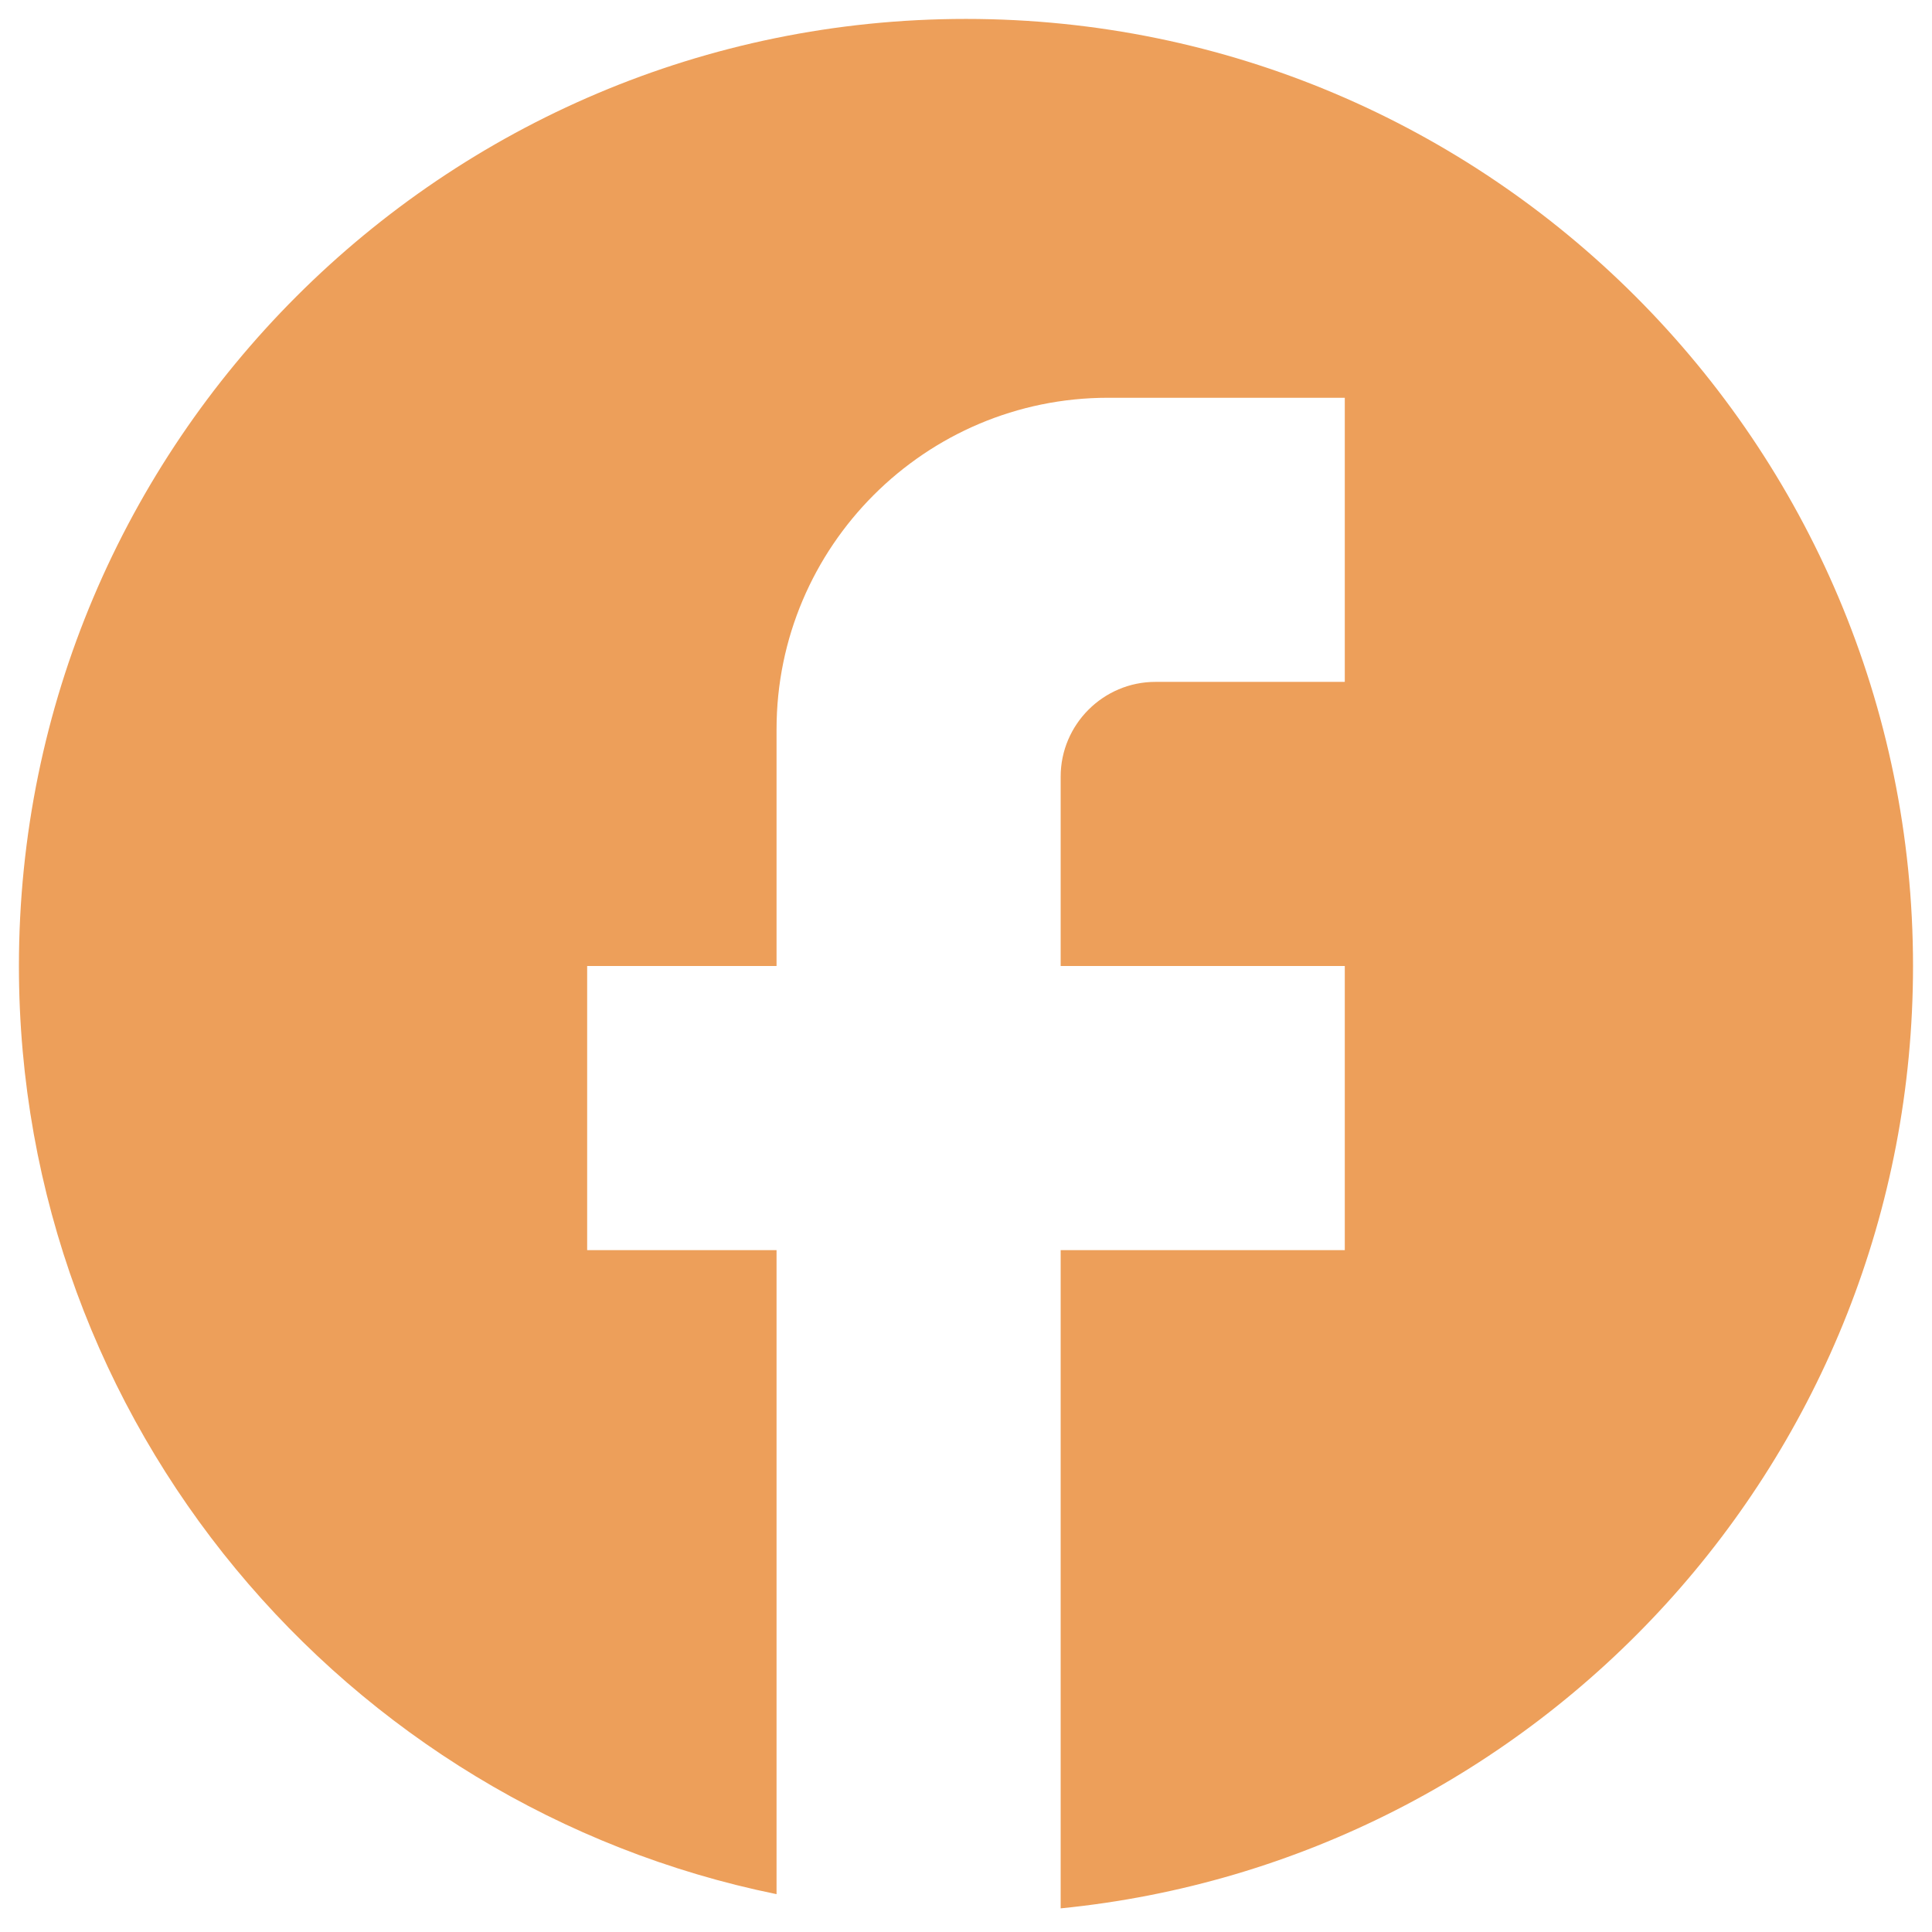 <svg xmlns="http://www.w3.org/2000/svg" width="34" height="34" viewBox="0 0 34 34" fill="none"><path d="M33.666 17C33.666 7.8 26.2 0.333 17 0.333C7.8 0.333 0.333 7.8 0.333 17C0.333 25.067 6.066 31.784 13.666 33.334V22H10.333V17H13.666V12.834C13.666 9.617 16.283 7 19.5 7H23.666V12H20.333C19.416 12 18.666 12.75 18.666 13.667V17H23.666V22H18.666V33.584C27.083 32.75 33.666 25.65 33.666 17Z" fill="#ED9F5A"></path></svg>